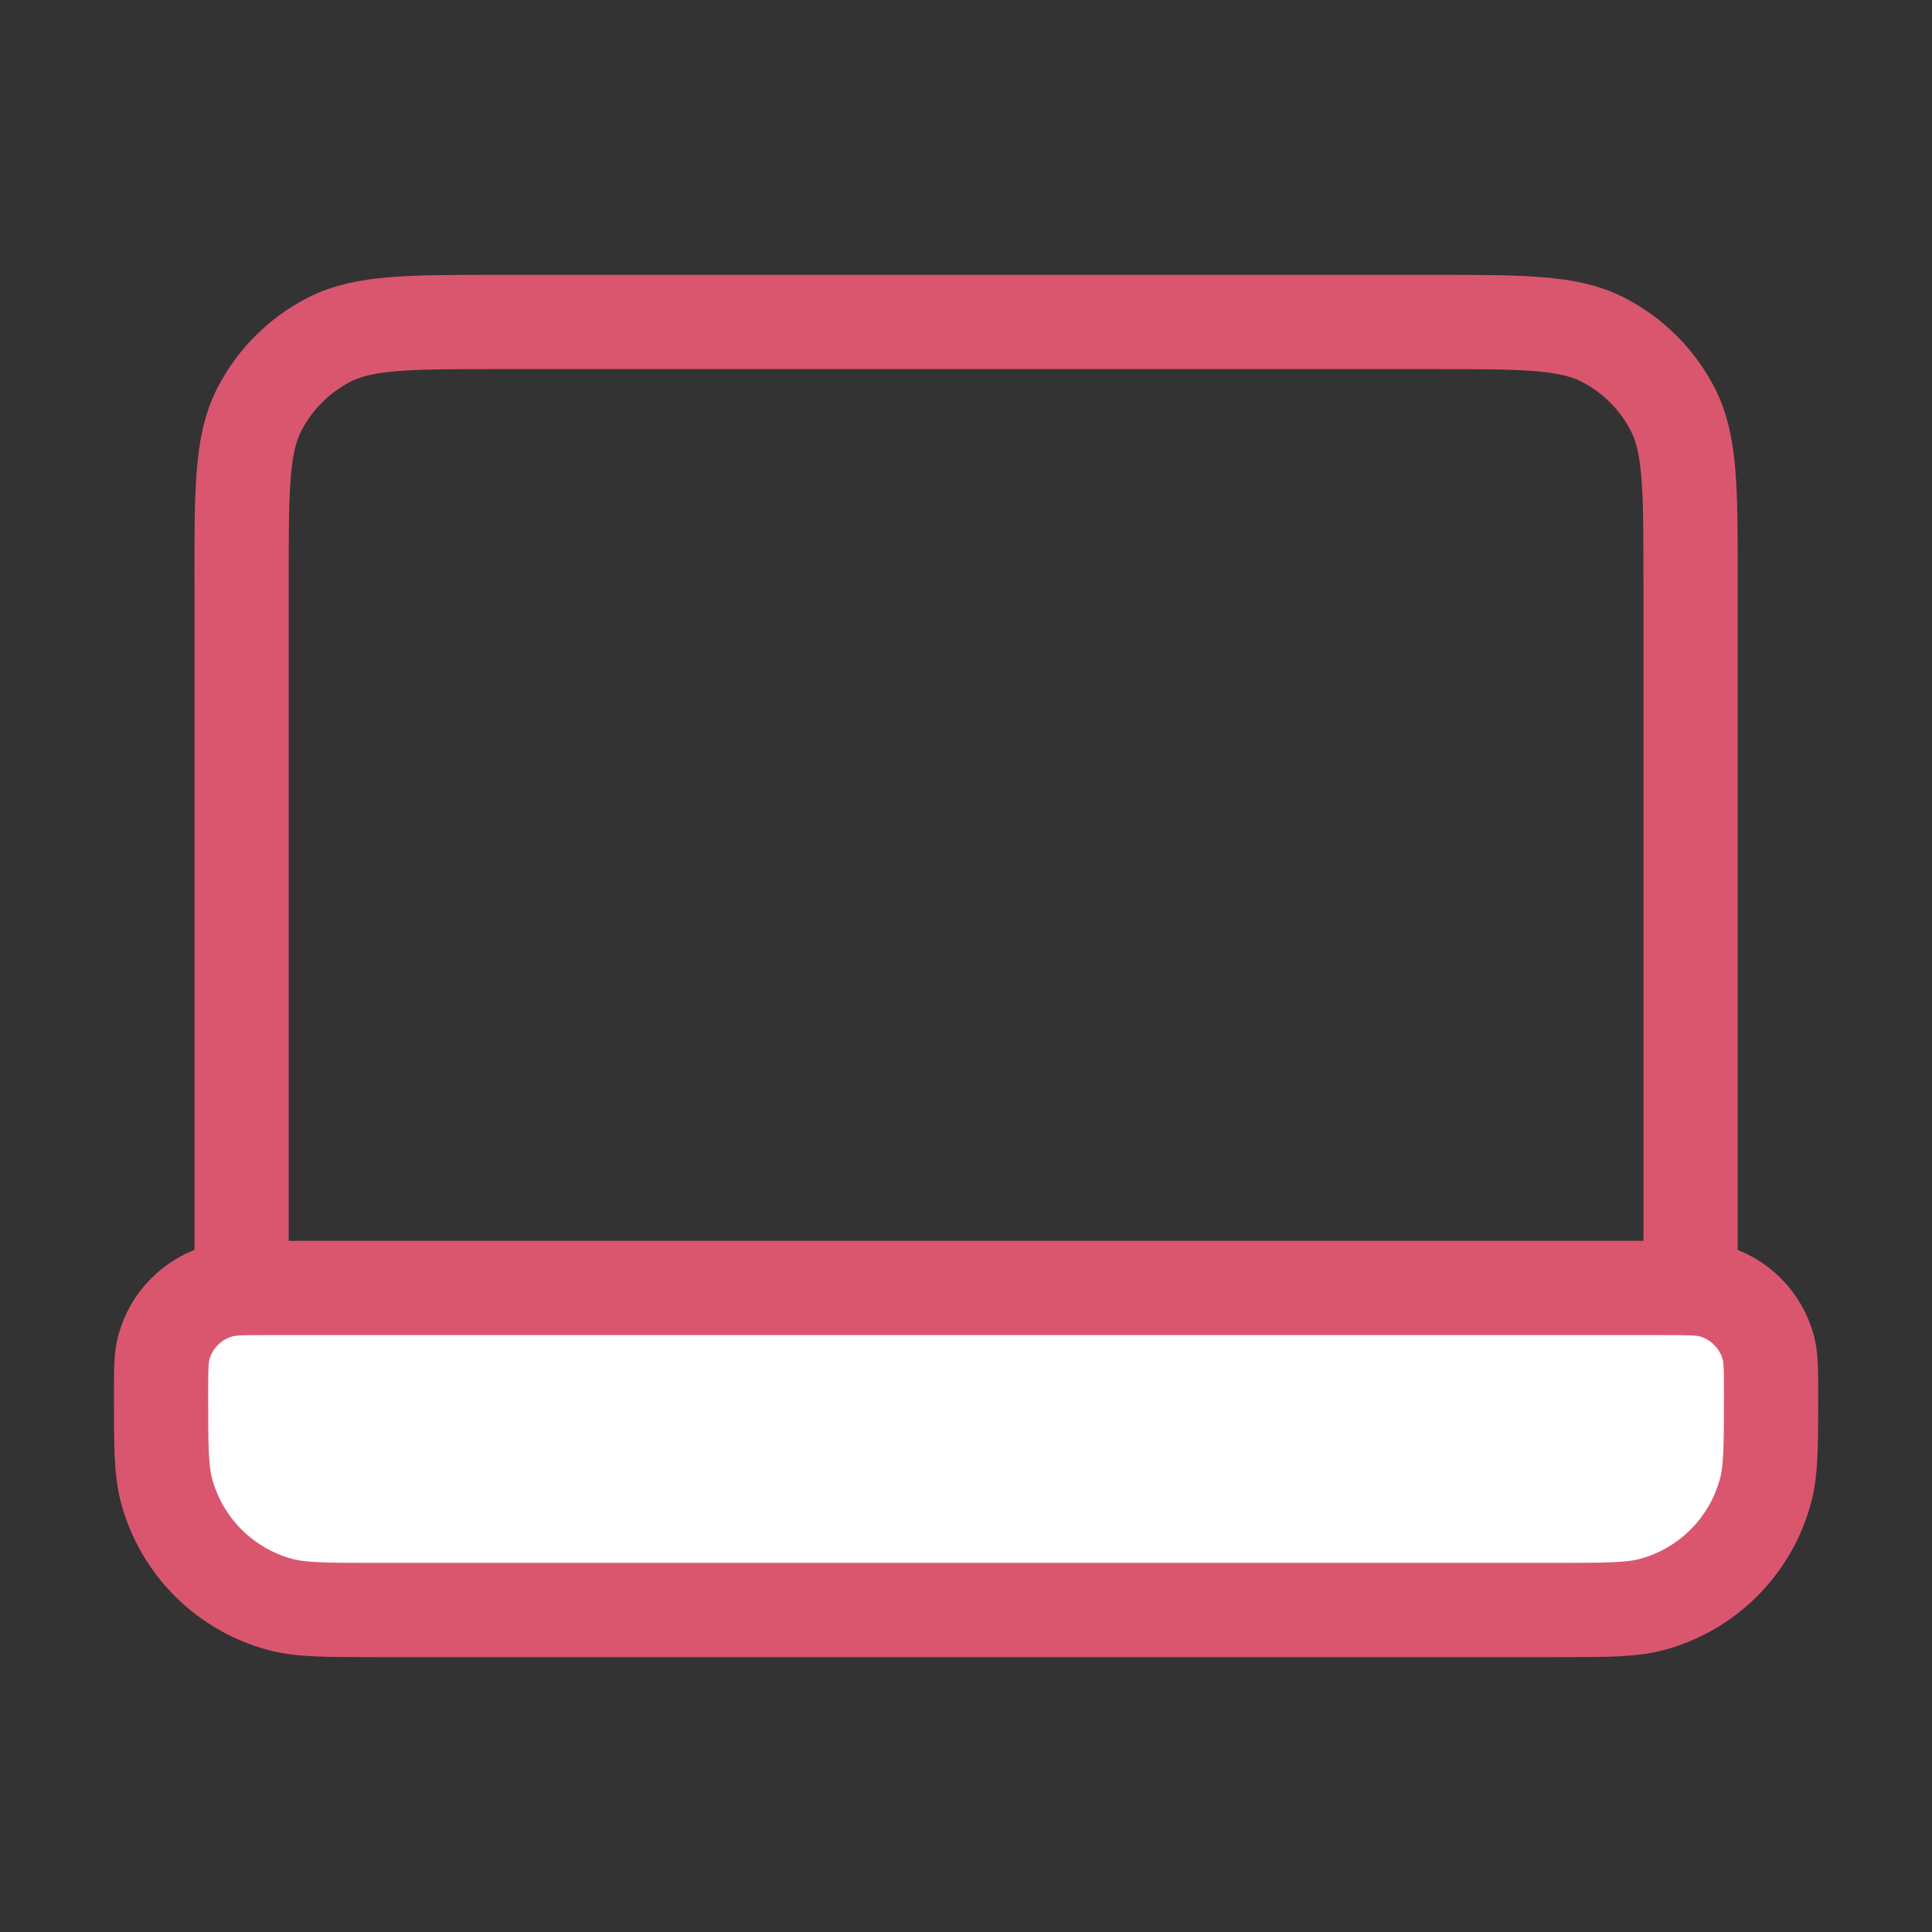 <svg width="82" height="82" viewBox="0 0 82 82" fill="none" xmlns="http://www.w3.org/2000/svg">
<rect x="0" y="0" width="82" height="82" fill="#333333" stroke="none"/>
<g id="laptop-02">
<g id="Icon">
<path d="M6.836 59.222C6.836 58.163 6.836 57.633 6.952 57.199C7.268 56.02 8.189 55.099 9.368 54.783C9.803 54.666 10.332 54.666 11.392 54.666H70.614C71.673 54.666 72.202 54.666 72.637 54.783C73.816 55.099 74.737 56.02 75.053 57.199C75.169 57.633 75.169 58.163 75.169 59.222C75.169 61.34 75.169 62.4 74.936 63.268C74.305 65.627 72.463 67.469 70.105 68.1C69.236 68.333 68.176 68.333 66.058 68.333H15.947C13.829 68.333 12.77 68.333 11.901 68.1C9.543 67.469 7.701 65.627 7.069 63.268C6.836 62.4 6.836 61.34 6.836 59.222Z" fill="white"/>
<path d="M71.753 54.666V24.6C71.753 20.773 71.753 18.859 71.008 17.398C70.353 16.112 69.307 15.066 68.022 14.411C66.56 13.666 64.646 13.666 60.819 13.666H21.186C17.359 13.666 15.445 13.666 13.984 14.411C12.698 15.066 11.652 16.112 10.997 17.398C10.253 18.859 10.253 20.773 10.253 24.6V54.666M15.947 68.333H66.058C68.176 68.333 69.236 68.333 70.105 68.1C72.463 67.469 74.305 65.627 74.936 63.268C75.169 62.4 75.169 61.34 75.169 59.222C75.169 58.163 75.169 57.633 75.053 57.199C74.737 56.02 73.816 55.099 72.637 54.783C72.202 54.666 71.673 54.666 70.614 54.666H11.392C10.332 54.666 9.803 54.666 9.368 54.783C8.189 55.099 7.268 56.02 6.952 57.199C6.836 57.633 6.836 58.163 6.836 59.222C6.836 61.34 6.836 62.4 7.069 63.268C7.701 65.627 9.543 67.469 11.901 68.1C12.77 68.333 13.829 68.333 15.947 68.333Z" stroke="#DA566F" stroke-width="4" stroke-linecap="round" stroke-linejoin="round"/>
</g>
</g>
</svg>
